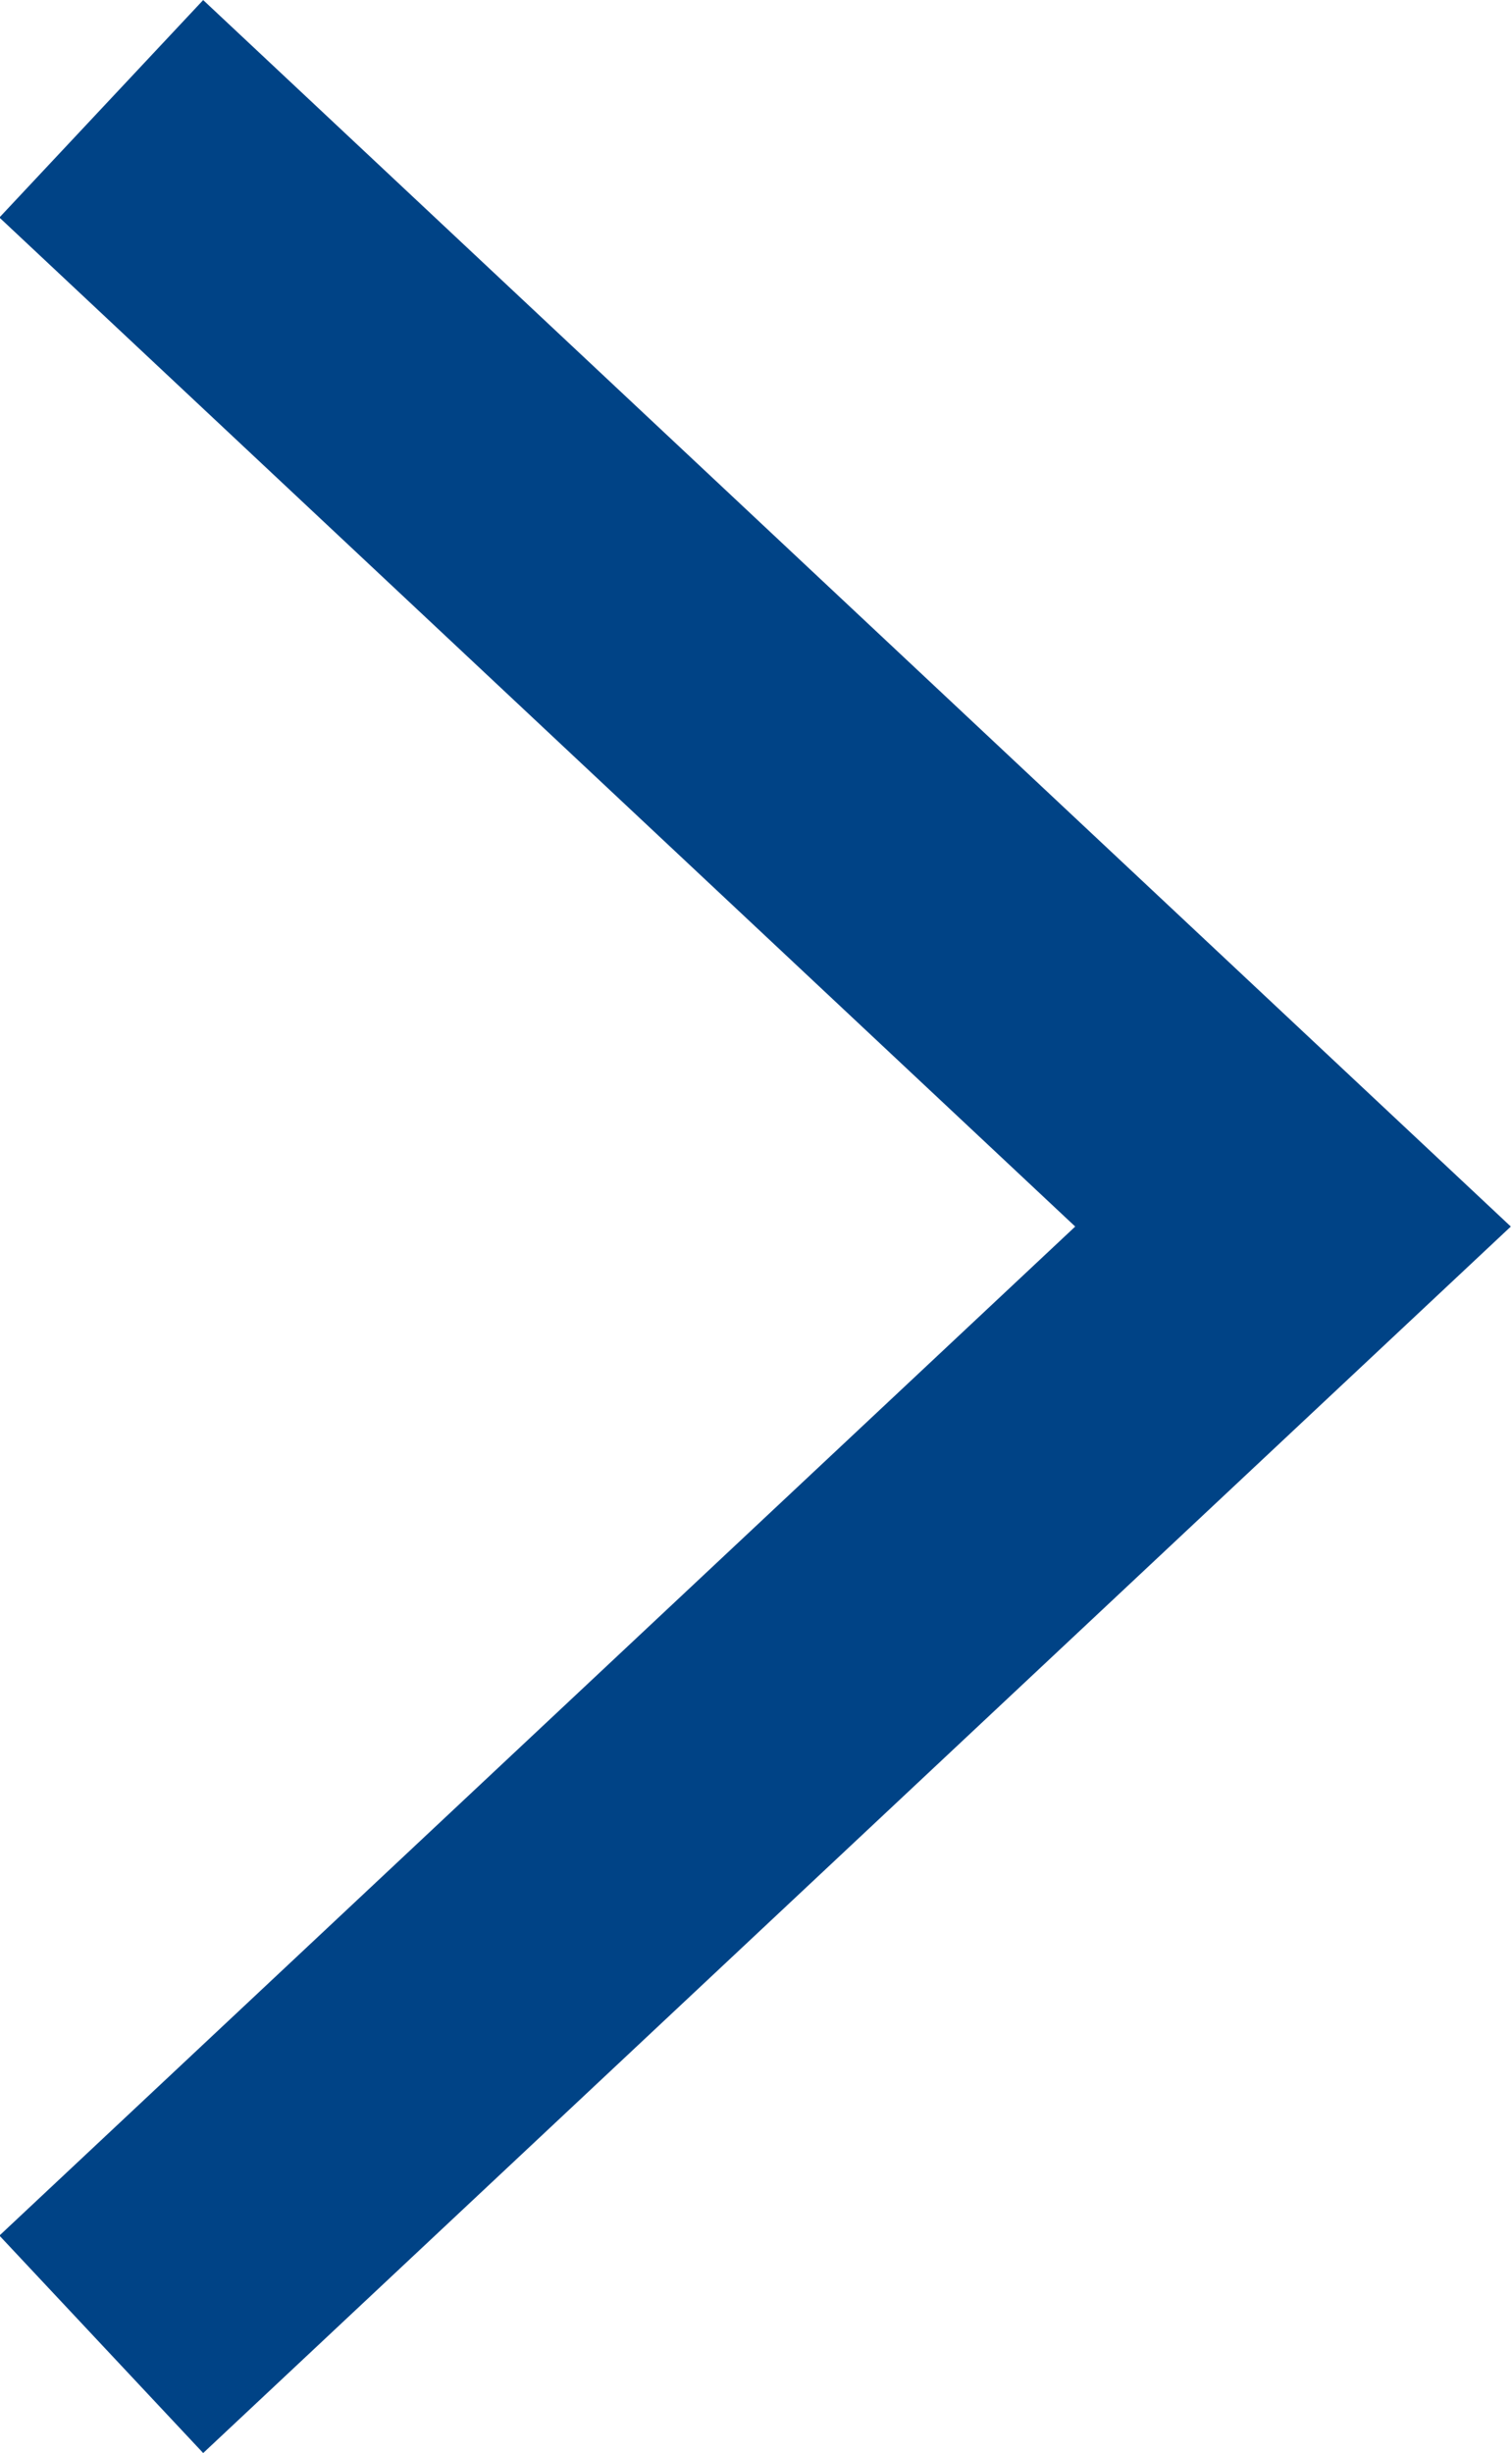 <svg xmlns="http://www.w3.org/2000/svg" viewBox="0 0 10.15 16.46"><path d="M.68.73l8,7.5-8,7.5" transform="translate(0 0)" style="fill:none;stroke:#004386;stroke-miterlimit:10;stroke-width:2px"/></svg>